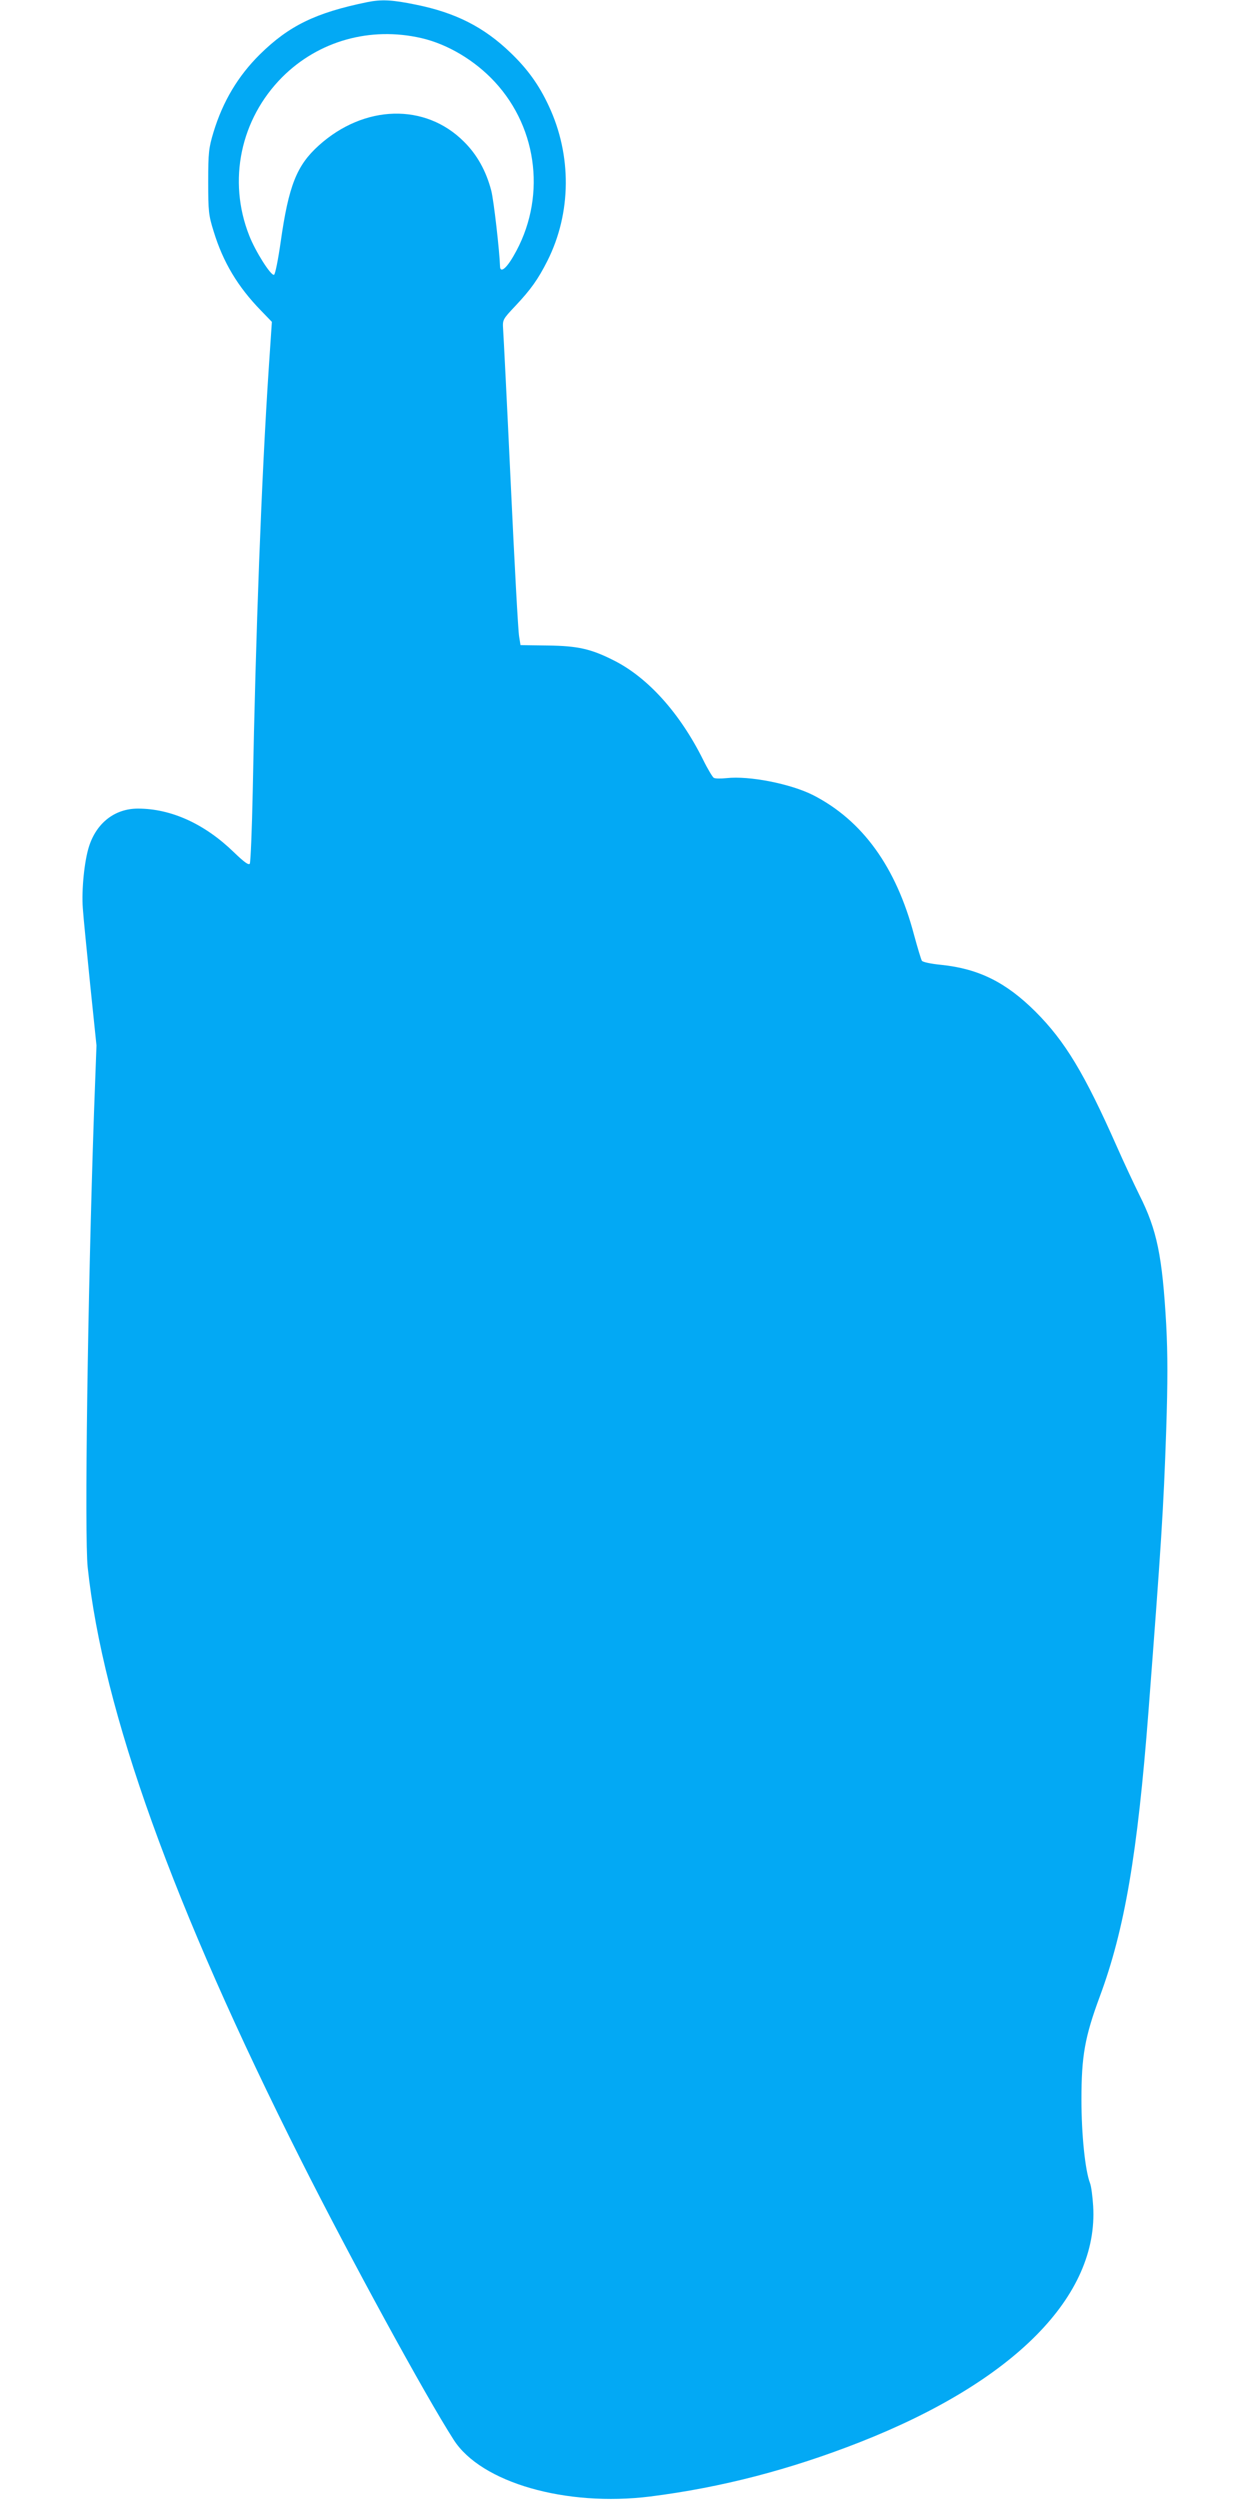 <?xml version="1.0" standalone="no"?>
<!DOCTYPE svg PUBLIC "-//W3C//DTD SVG 20010904//EN"
 "http://www.w3.org/TR/2001/REC-SVG-20010904/DTD/svg10.dtd">
<svg version="1.0" xmlns="http://www.w3.org/2000/svg"
 width="640pt" height="1280pt" viewBox="0 0 640 1280"
 preserveAspectRatio="xMidYMid meet">
<g transform="translate(0,1280) scale(0.1,-0.1)"
fill="#03a9f4" stroke="none">
<path d="M1880 12789 c-264 -54 -401 -121 -550 -268 -111 -110 -189 -240 -237
-398 -24 -80 -27 -103 -27 -253 0 -152 2 -172 28 -255 48 -157 123 -283 243
-406 l55 -57 -16 -238 c-37 -558 -67 -1359 -82 -2166 -4 -196 -11 -363 -15
-370 -6 -9 -29 8 -81 58 -150 146 -322 224 -492 224 -117 0 -211 -72 -250
-193 -24 -74 -39 -222 -32 -317 3 -47 21 -224 38 -394 l32 -309 -13 -351 c-32
-938 -49 -2159 -32 -2321 78 -736 437 -1734 1092 -3035 250 -497 636 -1205
782 -1432 140 -219 574 -344 1007 -290 363 46 714 137 1075 279 789 311 1220
748 1192 1208 -3 49 -10 102 -16 117 -25 65 -44 248 -44 428 0 223 17 320 94
528 127 342 193 729 249 1457 66 865 77 1034 91 1443 8 247 8 385 0 540 -20
352 -47 484 -137 663 -30 61 -82 172 -115 247 -167 377 -266 541 -418 693
-150 149 -289 219 -482 239 -51 5 -95 14 -99 21 -4 6 -22 66 -40 132 -92 349
-265 587 -517 716 -115 58 -327 100 -443 87 -30 -3 -60 -3 -66 2 -6 4 -31 45
-54 92 -119 239 -282 420 -456 508 -118 60 -186 75 -339 77 l-140 2 -7 44 c-5
24 -24 377 -43 784 -19 407 -37 762 -39 789 -3 49 -3 50 63 120 79 84 116 136
164 231 123 245 125 540 7 792 -50 108 -110 191 -197 274 -135 130 -280 204
-483 245 -121 25 -176 28 -250 13z m277 -184 c135 -31 274 -114 376 -224 225
-243 264 -605 96 -892 -38 -66 -69 -89 -69 -51 -2 72 -32 339 -45 387 -26 99
-72 183 -140 250 -198 198 -510 190 -743 -20 -113 -102 -154 -205 -195 -494
-13 -91 -28 -166 -34 -168 -16 -6 -96 121 -127 201 -111 281 -45 596 169 811
186 186 451 260 712 200z"/>
</g>
</svg>
